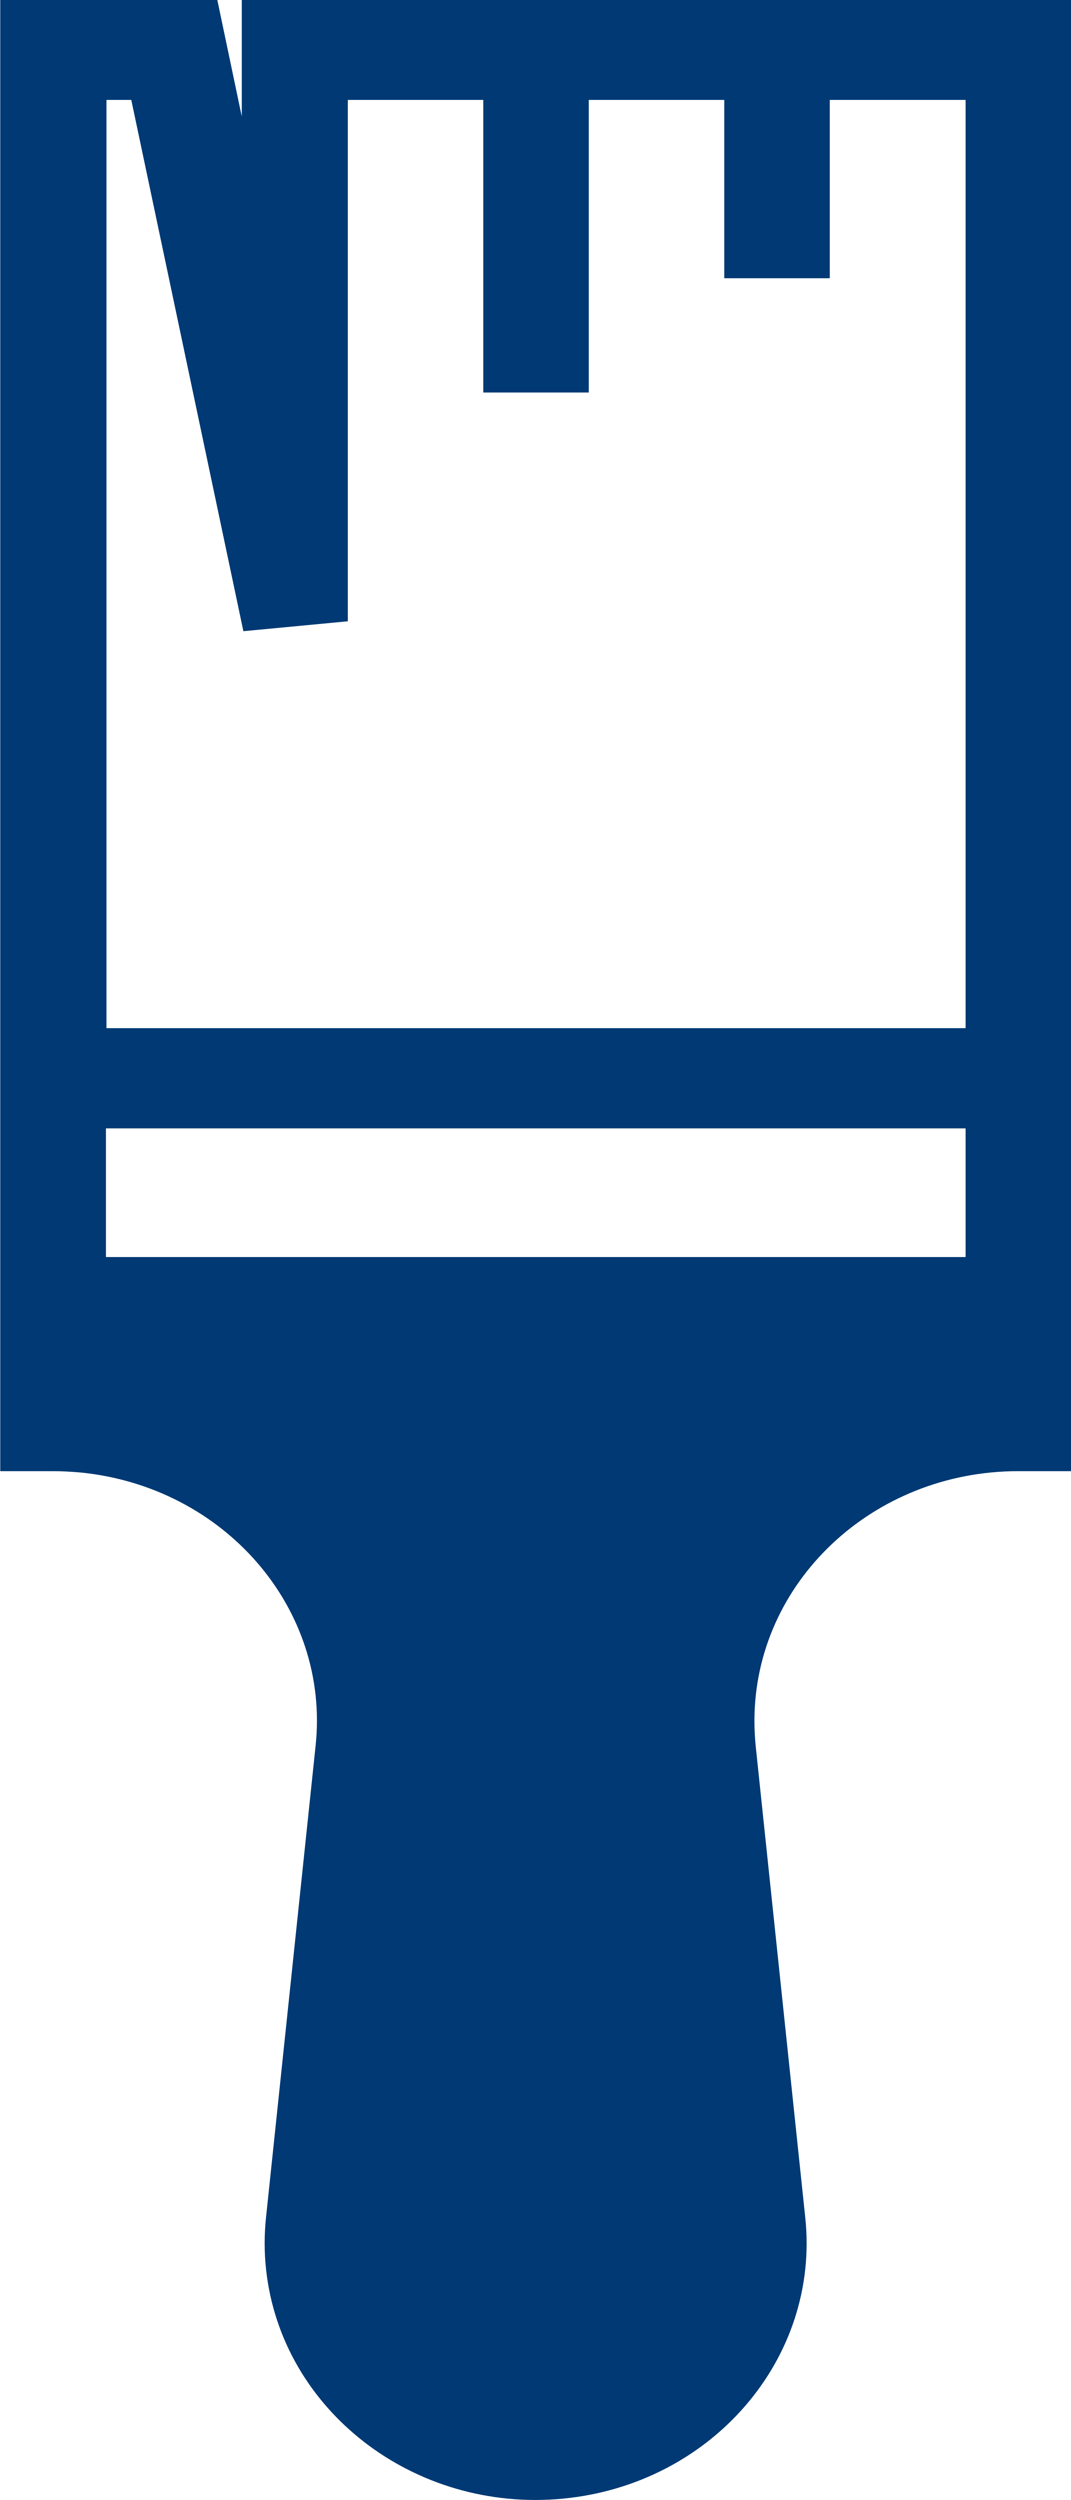 <svg width="12" height="28" viewBox="0 0 12 28" fill="none" xmlns="http://www.w3.org/2000/svg">
<path d="M2.435 0L2.709 1.305V0H12V16.476H11.409C9.777 16.476 8.455 17.725 8.453 19.27C8.453 19.363 8.458 19.46 8.467 19.553L9.022 24.83C9.192 26.409 7.978 27.822 6.31 27.983C4.642 28.144 3.151 26.994 2.981 25.415C2.96 25.22 2.96 25.025 2.981 24.83L3.536 19.553C3.7 18.016 2.515 16.646 0.892 16.49C0.794 16.482 0.692 16.476 0.594 16.476H0.003V0H2.435ZM1.187 14.078H10.819V12.637H1.187V14.078ZM10.819 11.515V1.119H9.297V3.116H8.115V1.119H6.597V4.396H5.415V1.119H3.897V6.958L2.727 7.069L1.471 1.119H1.193V11.515" fill="#003974"/>
</svg>
